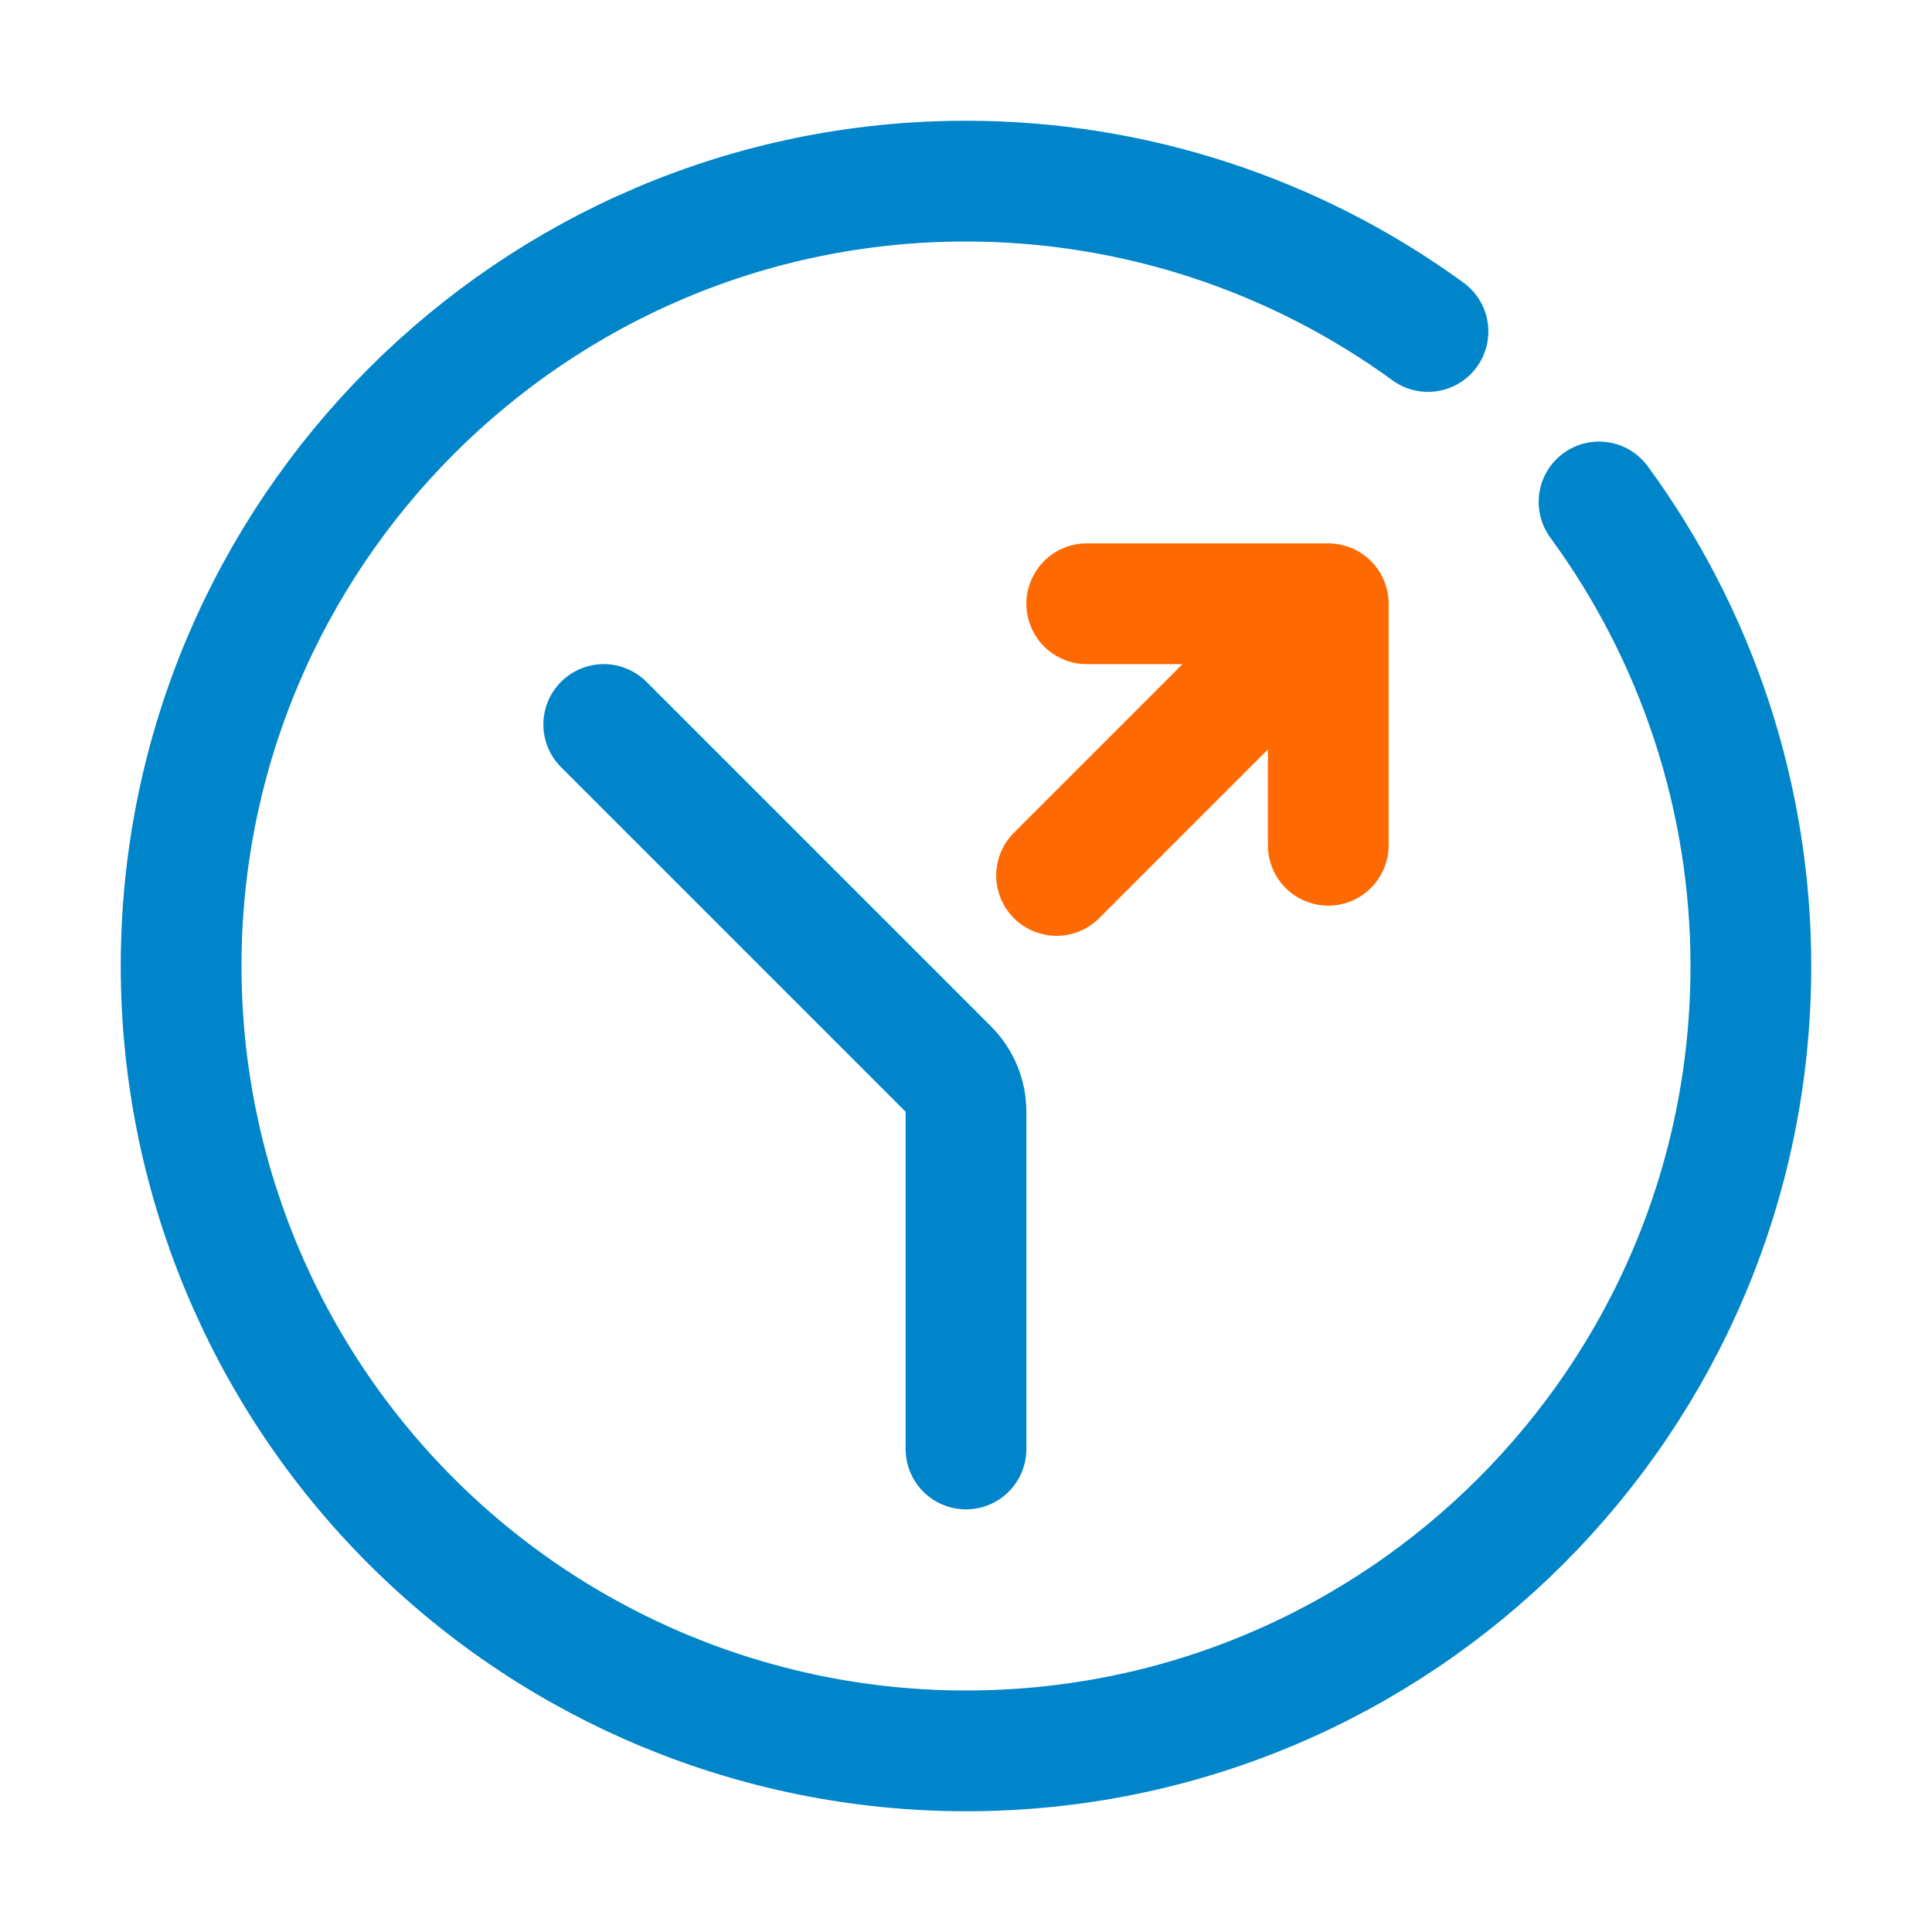<?xml version="1.0" encoding="UTF-8"?>
<svg width="64px" height="64px" viewBox="0 0 64 64" version="1.1" xmlns="http://www.w3.org/2000/svg" xmlns:xlink="http://www.w3.org/1999/xlink">
    <!-- Generator: Sketch 53.2 (72643) - https://sketchapp.com -->
    <title>64x64/pivot</title>
    <desc>Created with Sketch.</desc>
    <g id="64x64/pivot" stroke="none" stroke-width="1" fill="none" fill-rule="evenodd" stroke-linecap="round" stroke-linejoin="round">
        <g id="icon" transform="translate(6, 6)" stroke-width="4">
            <path d="M46.97,10.628 C50.218,15.06 52,20.438 52,26 C52,40.359 40.359,52 26,52 C19.104,52 12.491,49.261 7.615,44.385 C2.739,39.509 -5.77315973e-16,32.896 0,26 C0,11.7 11.622,1.33226763e-15 26,0 C31.534,4.4408921e-16 36.885,1.764 41.304,4.981" id="Combined-Shape" stroke="#0085CA" fill-rule="nonzero"></path>
            <path d="M14,42 L14,30.828 C14,30.298 14.211,29.789 14.586,29.414 L26,18" id="Path-21" stroke="#0085CA" transform="translate(20, 30) scale(-1, 1) translate(-20, -30) "></path>
            <g id="arrow" transform="translate(33, 19) scale(-1, 1) translate(-33, -19) translate(28, 14)" stroke="#FF6901">
                <path d="M9,2 L2,9" id="Path-21" transform="translate(5.5, 5.5) scale(-1, 1) translate(-5.5, -5.5) "></path>
                <polyline id="Path-83" transform="translate(4, 4) scale(-1, 1) translate(-4, -4) " points="8 8 8 0 -4.4408921e-16 0"></polyline>
            </g>
        </g>
    </g>
</svg>